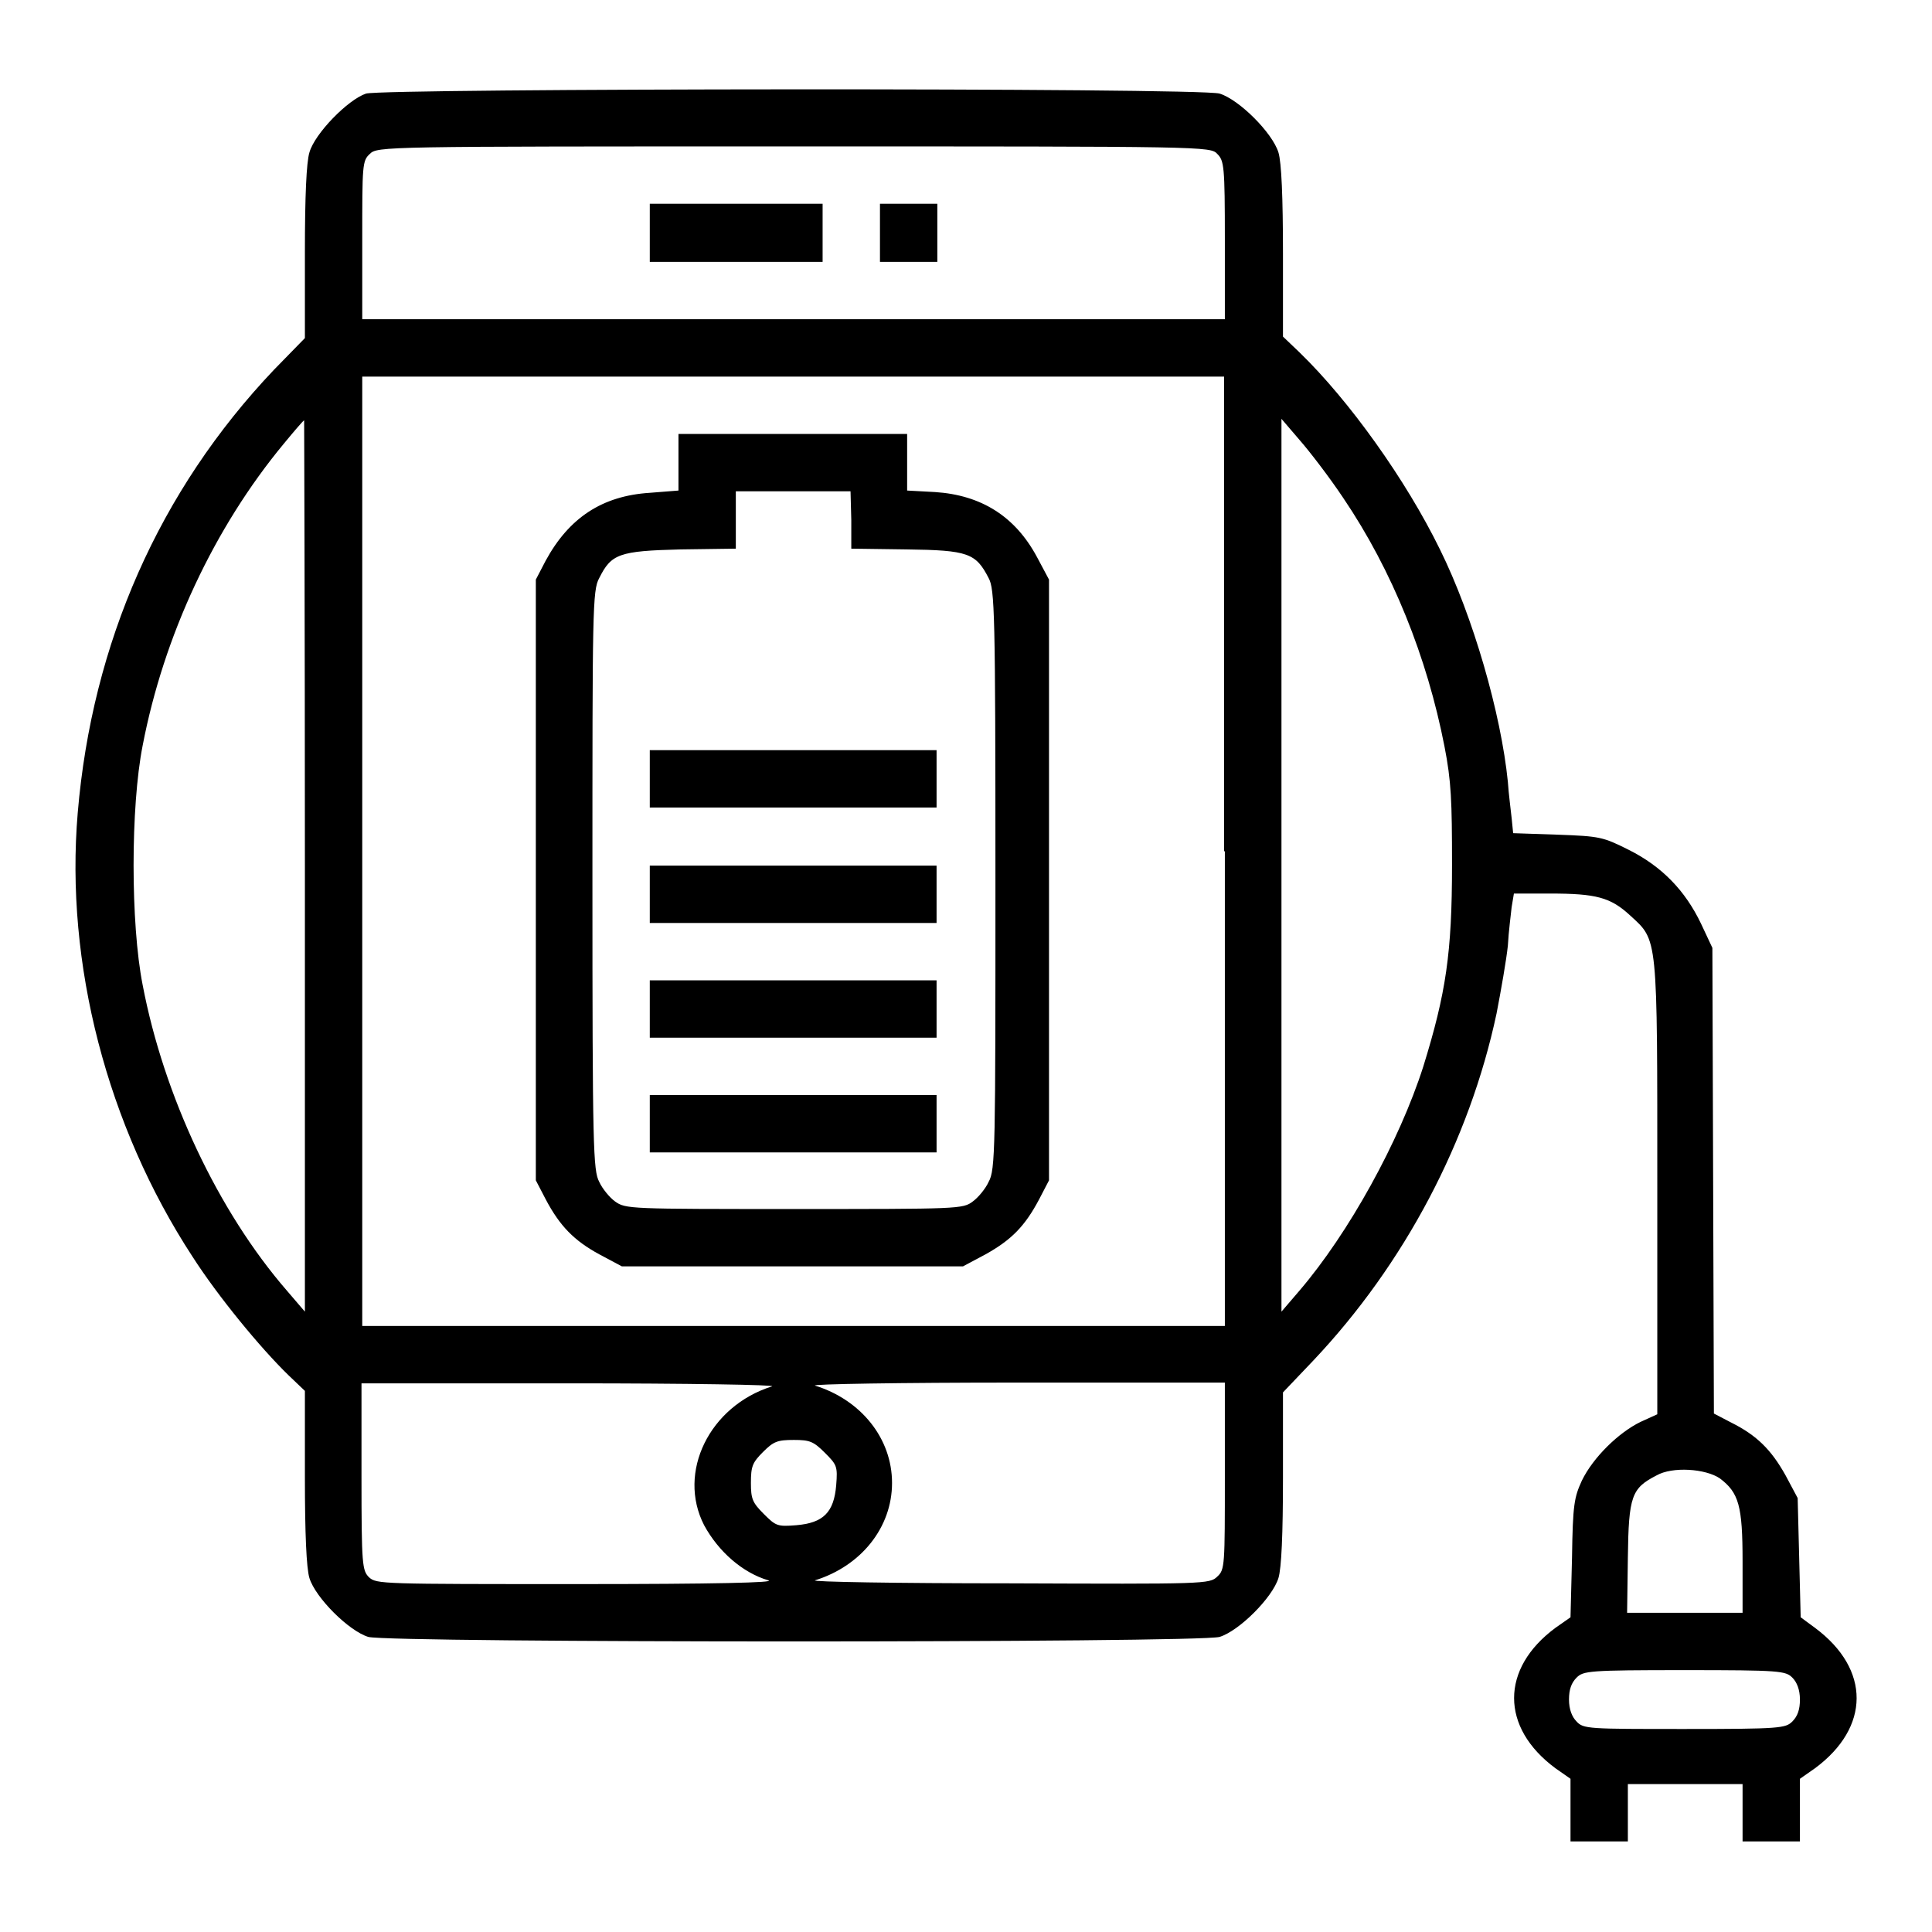 <?xml version="1.0" encoding="utf-8"?>
<!-- Svg Vector Icons : http://www.onlinewebfonts.com/icon -->
<!DOCTYPE svg PUBLIC "-//W3C//DTD SVG 1.1//EN" "http://www.w3.org/Graphics/SVG/1.1/DTD/svg11.dtd">
<svg version="1.1" xmlns="http://www.w3.org/2000/svg" xmlns:xlink="http://www.w3.org/1999/xlink" x="0px" y="0px" viewBox="0 0 256 256" enable-background="new 0 0 256 256" xml:space="preserve">
<g><g><g><path fill="#000000" d="M48.5,12.4c-2.4,0.8-6.8,5.3-7.5,7.8c-0.4,1.3-0.6,5.8-0.6,13.3v11.3L36.3,49c-15.2,16-24.1,36.2-26,58.7c-1.7,20,3.9,41.5,15.2,58.8c3.4,5.3,9,12.1,12.7,15.7l2.2,2.1v11.4c0,7.5,0.2,12.1,0.6,13.4c0.8,2.6,5.2,7,7.8,7.8c2.9,0.8,109.9,0.8,112.8,0c2.6-0.8,7-5.2,7.8-7.8c0.4-1.3,0.6-5.8,0.6-13.3v-11.3l4-4.2c12.1-12.8,20.7-29.1,24.3-46c0.6-3.1,1.3-7.1,1.5-9c0.1-1.9,0.4-4.1,0.5-5.1l0.3-1.8h4.8c6.1,0,8,0.5,10.6,2.9c3.7,3.4,3.6,2.4,3.6,36.2v29.9l-2.2,1c-2.9,1.4-6.3,4.7-7.8,7.8c-1,2.2-1.2,3.1-1.3,10.2l-0.2,7.9l-2,1.4c-7.3,5.4-7.3,13.2,0,18.6l2,1.4v4.1l0,4.2h3.8h3.8v-3.8v-3.8h7.6h7.6v3.8v3.8h3.8h3.8l0-4.2v-4.1l2-1.4c7.3-5.4,7.4-13.1,0-18.6l-1.9-1.4l-0.2-7.9l-0.2-7.9l-1.6-3c-1.9-3.4-3.8-5.3-7.2-7l-2.3-1.2l-0.1-30.8l-0.1-30.9l-1.5-3.2c-2.1-4.4-5.2-7.6-9.6-9.8c-3.4-1.7-3.8-1.8-9.4-2l-5.9-0.2l-0.2-2c-0.1-1-0.4-3.2-0.5-4.8c-0.9-9-4.6-21.9-9-30.8c-4.5-9.2-12-19.7-18.6-26.1l-2.2-2.1V33.6c0-7.5-0.2-12.1-0.6-13.4c-0.8-2.6-5.2-7-7.8-7.8C158.9,11.6,51,11.7,48.5,12.4z M161.3,20.4c0.9,0.9,1,1.6,1,11.4v10.5h-57.1H48V31.8c0-9.9,0-10.5,1-11.4c1-1,1.6-1,56.2-1C159.8,19.4,160.4,19.4,161.3,20.4z M162.3,112.8v62.9h-57.1H48v-62.9V49.9h57.1h57.1V112.8z M40.4,114.7v59.1L38,171c-9.1-10.5-16.3-25.8-19.1-40.5c-1.6-8.1-1.6-23.6,0-31.7c2.8-14.6,9.5-28.9,18.7-40c1.4-1.7,2.6-3.1,2.7-3.1C40.3,55.6,40.4,82.2,40.4,114.7z M178,66c6.5,9.6,11.1,21.1,13.4,32.9c0.9,4.6,1,7.2,1,15.7c0,11.7-0.8,17-3.8,26.7c-3.2,10-9.9,22.1-16.4,29.7l-2.4,2.8v-59.1V55.5l2.4,2.8C173.6,59.9,176.2,63.3,178,66z M102.3,183.7c-8.3,2.6-12.6,11.4-9,18.4c1.9,3.5,5.1,6.3,8.5,7.3c1.1,0.3-7,0.5-25.1,0.5c-26.2,0-26.8,0-27.8-0.9c-0.9-0.9-1-1.6-1-13.3v-12.4l27.8,0C91,183.3,103,183.5,102.3,183.7z M162.3,195.6c0,11.8,0,12.4-1,13.3c-1,1-1.6,1-27.7,0.9c-14.8,0-26.3-0.2-25.6-0.4c6.1-1.9,10.2-7,10.2-12.9c0-5.9-4.1-11-10.2-12.9c-0.7-0.2,11.3-0.4,26.6-0.4l27.7,0V195.6z M109.3,192.5c1.6,1.6,1.7,1.8,1.5,4.3c-0.3,3.6-1.7,5-5.3,5.3c-2.5,0.2-2.7,0.1-4.3-1.5c-1.5-1.5-1.7-2-1.7-4.1c0-2.2,0.2-2.7,1.6-4.1c1.4-1.4,1.9-1.6,4.1-1.6C107.3,190.8,107.8,191,109.3,192.5z M227.9,195.9c2.5,1.9,3,3.6,3,11v6.8h-7.7h-7.6l0.1-7.3c0.1-8.2,0.5-9.2,3.8-10.9C221.6,194.3,226,194.6,227.9,195.9z M237.5,222.3c0.6,0.6,1,1.6,1,2.9c0,1.3-0.3,2.2-1,2.9c-0.9,0.9-1.6,1-14.3,1c-12.7,0-13.4,0-14.3-1c-0.6-0.6-1-1.6-1-2.9c0-1.3,0.3-2.2,1-2.9c0.9-0.9,1.6-1,14.3-1C235.9,221.3,236.6,221.4,237.5,222.3z"/><path fill="#000000" d="M86.1,30.9v3.8h11.4H109v-3.8V27H97.5H86.1V30.9z"/><path fill="#000000" d="M116.6,30.9v3.8h3.8h3.8v-3.8V27h-3.8h-3.8V30.9z"/><path fill="#000000" d="M89.9,61.3V65l-3.8,0.3c-6.3,0.4-10.7,3.3-13.8,9l-1.3,2.5v39.8v39.8l1.3,2.5c1.9,3.6,3.8,5.5,7.1,7.3l3,1.6h22.6h22.6l3-1.6c3.4-1.9,5.2-3.7,7.1-7.3l1.3-2.5v-39.8V76.8l-1.6-3c-2.9-5.4-7.4-8.2-13.5-8.6l-3.7-0.2v-3.7v-3.8h-15.2H89.9V61.3z M112.8,68.9v3.8l7.3,0.1c8.2,0.1,9.2,0.5,10.9,3.8c0.8,1.5,0.9,4.4,0.9,40c0,35.6,0,38.4-0.9,40c-0.4,0.9-1.4,2.1-2.1,2.6c-1.3,1-1.9,1-23.7,1c-21.8,0-22.3,0-23.7-1c-0.7-0.5-1.7-1.7-2.1-2.6c-0.8-1.5-0.9-4.4-0.9-40c0-35.6,0-38.4,0.9-40C81,73.4,82,73,90.2,72.8l7.3-0.1v-3.8v-3.8h7.6h7.6L112.8,68.9L112.8,68.9z"/><path fill="#000000" d="M86.1,103.2v3.8h19h19v-3.8v-3.8h-19h-19V103.2z"/><path fill="#000000" d="M86.1,118.5v3.8h19h19v-3.8v-3.8h-19h-19V118.5z"/><path fill="#000000" d="M86.1,133.7v3.8h19h19v-3.8v-3.8h-19h-19V133.7z"/><path fill="#000000" d="M86.1,148.9v3.8h19h19v-3.8v-3.8h-19h-19V148.9z"/></g></g></g>
</svg>